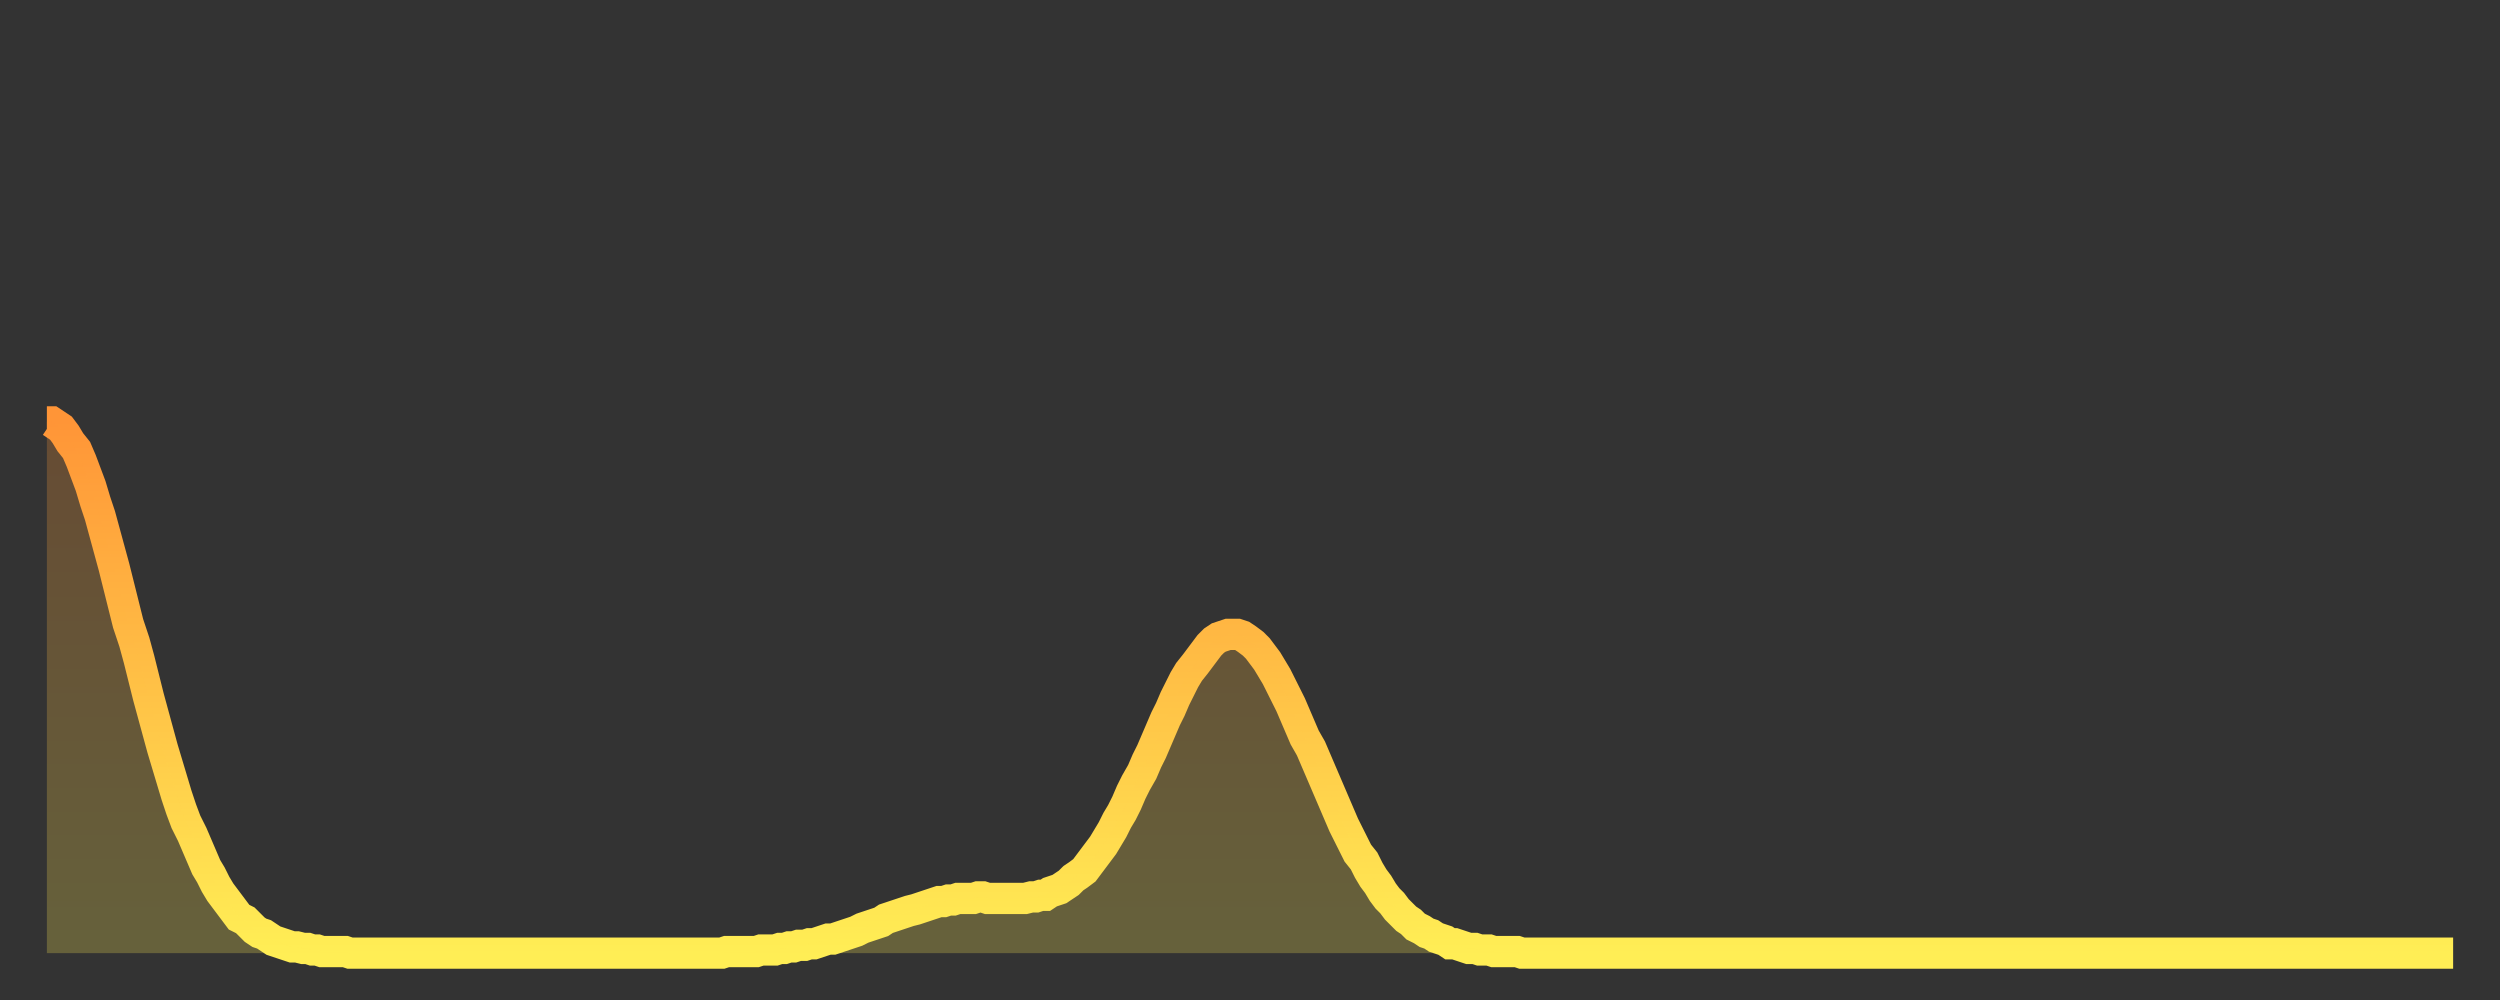 <?xml version="1.0" encoding="utf-8" ?>
<svg baseProfile="full" height="64" version="1.1" width="160" xmlns="http://www.w3.org/2000/svg" xmlns:ev="http://www.w3.org/2001/xml-events" xmlns:xlink="http://www.w3.org/1999/xlink"><rect width="100%" height="100%" fill="#333333" stroke="none"/><defs><linearGradient id="id342606" x1="0" x2="0" y1="0" y2="1"><stop offset="0%" stop-color="#ff9537" /><stop offset="50%" stop-color="#ffc146" /><stop offset="100%" stop-color="#ffee55" /></linearGradient></defs><g transform="translate(3,3)"><g><path d="M 0.0 24.0 0.3 24.0 0.6 24.2 0.9 24.4 1.2 24.8 1.5 25.3 1.9 25.8 2.2 26.5 2.5 27.3 2.8 28.1 3.1 29.1 3.4 30.0 3.7 31.1 4.0 32.2 4.3 33.3 4.6 34.5 4.9 35.7 5.2 36.9 5.6 38.1 5.9 39.2 6.2 40.4 6.5 41.6 6.8 42.7 7.1 43.8 7.4 44.9 7.7 45.9 8.0 46.9 8.3 47.9 8.6 48.8 8.9 49.6 9.3 50.4 9.6 51.1 9.9 51.8 10.2 52.5 10.5 53.0 10.8 53.6 11.1 54.1 11.4 54.5 11.7 54.9 12.0 55.3 12.3 55.7 12.7 55.9 13.0 56.2 13.3 56.5 13.6 56.7 13.9 56.8 14.2 57.0 14.5 57.2 14.8 57.3 15.1 57.4 15.4 57.5 15.7 57.6 16.0 57.6 16.4 57.7 16.7 57.7 17.0 57.8 17.3 57.8 17.6 57.9 17.9 57.9 18.2 57.9 18.5 57.9 18.8 57.9 19.1 57.9 19.4 58.0 19.8 58.0 20.1 58.0 20.4 58.0 20.7 58.0 21.0 58.0 21.3 58.0 21.6 58.0 21.9 58.0 22.2 58.0 22.5 58.0 22.8 58.0 23.1 58.0 23.5 58.0 23.8 58.0 24.1 58.0 24.4 58.0 24.7 58.0 25.0 58.0 25.3 58.0 25.6 58.0 25.9 58.0 26.2 58.0 26.5 58.0 26.8 58.0 27.2 58.0 27.5 58.0 27.8 58.0 28.1 58.0 28.4 58.0 28.7 58.0 29.0 58.0 29.3 58.0 29.6 58.0 29.9 58.0 30.2 58.0 30.6 58.0 30.9 58.0 31.2 58.0 31.5 58.0 31.8 58.0 32.1 58.0 32.4 58.0 32.7 58.0 33.0 58.0 33.3 58.0 33.6 58.0 33.9 58.0 34.3 58.0 34.6 58.0 34.9 58.0 35.2 58.0 35.5 58.0 35.8 58.0 36.1 58.0 36.4 58.0 36.7 58.0 37.0 58.0 37.3 58.0 37.7 58.0 38.0 58.0 38.3 58.0 38.6 58.0 38.9 58.0 39.2 58.0 39.5 58.0 39.8 58.0 40.1 58.0 40.4 58.0 40.7 58.0 41.0 58.0 41.4 58.0 41.7 58.0 42.0 58.0 42.3 58.0 42.6 58.0 42.9 58.0 43.2 58.0 43.5 57.9 43.8 57.9 44.1 57.9 44.4 57.9 44.7 57.9 45.1 57.9 45.4 57.9 45.7 57.8 46.0 57.8 46.3 57.8 46.6 57.8 46.9 57.7 47.2 57.7 47.5 57.6 47.8 57.6 48.1 57.5 48.5 57.5 48.8 57.4 49.1 57.4 49.4 57.3 49.7 57.2 50.0 57.1 50.3 57.1 50.6 57.0 50.9 56.9 51.2 56.8 51.5 56.7 51.8 56.6 52.2 56.4 52.5 56.3 52.8 56.2 53.1 56.1 53.4 56.0 53.7 55.8 54.0 55.7 54.3 55.6 54.6 55.5 54.9 55.4 55.2 55.3 55.6 55.2 55.9 55.1 56.2 55.0 56.5 54.9 56.8 54.8 57.1 54.7 57.4 54.7 57.7 54.6 58.0 54.6 58.3 54.5 58.6 54.5 58.9 54.5 59.3 54.5 59.6 54.4 59.9 54.4 60.2 54.5 60.5 54.5 60.8 54.5 61.1 54.5 61.4 54.5 61.7 54.5 62.0 54.5 62.3 54.5 62.6 54.5 63.0 54.4 63.3 54.4 63.6 54.3 63.9 54.3 64.2 54.1 64.5 54.0 64.8 53.9 65.1 53.7 65.4 53.5 65.7 53.2 66.0 53.0 66.4 52.7 66.7 52.3 67.0 51.9 67.3 51.5 67.6 51.1 67.9 50.6 68.2 50.1 68.5 49.5 68.8 49.0 69.1 48.4 69.4 47.7 69.7 47.1 70.1 46.4 70.4 45.7 70.7 45.1 71.0 44.4 71.3 43.7 71.6 43.0 71.9 42.4 72.2 41.7 72.5 41.1 72.8 40.5 73.1 40.0 73.5 39.5 73.8 39.1 74.1 38.7 74.4 38.3 74.7 38.0 75.0 37.8 75.3 37.7 75.6 37.6 75.9 37.6 76.2 37.6 76.5 37.7 76.8 37.9 77.2 38.2 77.5 38.5 77.8 38.9 78.1 39.3 78.4 39.8 78.7 40.3 79.0 40.9 79.3 41.5 79.6 42.1 79.9 42.8 80.2 43.5 80.5 44.2 80.9 44.9 81.2 45.6 81.5 46.3 81.8 47.0 82.1 47.7 82.4 48.4 82.7 49.1 83.0 49.8 83.3 50.4 83.6 51.0 83.9 51.6 84.3 52.1 84.6 52.7 84.9 53.2 85.2 53.6 85.5 54.1 85.8 54.5 86.1 54.8 86.4 55.2 86.7 55.5 87.0 55.8 87.3 56.0 87.6 56.3 88.0 56.5 88.3 56.7 88.6 56.8 88.9 57.0 89.2 57.1 89.5 57.2 89.8 57.4 90.1 57.4 90.4 57.5 90.7 57.6 91.0 57.7 91.4 57.7 91.7 57.8 92.0 57.8 92.3 57.8 92.6 57.9 92.9 57.9 93.2 57.9 93.5 57.9 93.8 57.9 94.1 57.9 94.4 58.0 94.7 58.0 95.1 58.0 95.4 58.0 95.7 58.0 96.0 58.0 96.3 58.0 96.6 58.0 96.9 58.0 97.2 58.0 97.5 58.0 97.8 58.0 98.1 58.0 98.4 58.0 98.8 58.0 99.1 58.0 99.4 58.0 99.7 58.0 100.0 58.0 100.3 58.0 100.6 58.0 100.9 58.0 101.2 58.0 101.5 58.0 101.8 58.0 102.2 58.0 102.5 58.0 102.8 58.0 103.1 58.0 103.4 58.0 103.7 58.0 104.0 58.0 104.3 58.0 104.6 58.0 104.9 58.0 105.2 58.0 105.5 58.0 105.9 58.0 106.2 58.0 106.5 58.0 106.8 58.0 107.1 58.0 107.4 58.0 107.7 58.0 108.0 58.0 108.3 58.0 108.6 58.0 108.9 58.0 109.3 58.0 109.6 58.0 109.9 58.0 110.2 58.0 110.5 58.0 110.8 58.0 111.1 58.0 111.4 58.0 111.7 58.0 112.0 58.0 112.3 58.0 112.6 58.0 113.0 58.0 113.3 58.0 113.6 58.0 113.9 58.0 114.2 58.0 114.5 58.0 114.8 58.0 115.1 58.0 115.4 58.0 115.7 58.0 116.0 58.0 116.3 58.0 116.7 58.0 117.0 58.0 117.3 58.0 117.6 58.0 117.9 58.0 118.2 58.0 118.5 58.0 118.8 58.0 119.1 58.0 119.4 58.0 119.7 58.0 120.1 58.0 120.4 58.0 120.7 58.0 121.0 58.0 121.3 58.0 121.6 58.0 121.9 58.0 122.2 58.0 122.5 58.0 122.8 58.0 123.1 58.0 123.4 58.0 123.8 58.0 124.1 58.0 124.4 58.0 124.7 58.0 125.0 58.0 125.3 58.0 125.6 58.0 125.9 58.0 126.2 58.0 126.5 58.0 126.8 58.0 127.2 58.0 127.5 58.0 127.8 58.0 128.1 58.0 128.4 58.0 128.7 58.0 129.0 58.0 129.3 58.0 129.6 58.0 129.9 58.0 130.2 58.0 130.5 58.0 130.9 58.0 131.2 58.0 131.5 58.0 131.8 58.0 132.1 58.0 132.4 58.0 132.7 58.0 133.0 58.0 133.3 58.0 133.6 58.0 133.9 58.0 134.2 58.0 134.6 58.0 134.9 58.0 135.2 58.0 135.5 58.0 135.8 58.0 136.1 58.0 136.4 58.0 136.7 58.0 137.0 58.0 137.3 58.0 137.6 58.0 138.0 58.0 138.3 58.0 138.6 58.0 138.9 58.0 139.2 58.0 139.5 58.0 139.8 58.0 140.1 58.0 140.4 58.0 140.7 58.0 141.0 58.0 141.3 58.0 141.7 58.0 142.0 58.0 142.3 58.0 142.6 58.0 142.9 58.0 143.2 58.0 143.5 58.0 143.8 58.0 144.1 58.0 144.4 58.0 144.7 58.0 145.1 58.0 145.4 58.0 145.7 58.0 146.0 58.0 146.3 58.0 146.6 58.0 146.9 58.0 147.2 58.0 147.5 58.0 147.8 58.0 148.1 58.0 148.4 58.0 148.8 58.0 149.1 58.0 149.4 58.0 149.7 58.0 150.0 58.0 150.3 58.0 150.6 58.0 150.9 58.0 151.2 58.0 151.5 58.0 151.8 58.0 152.1 58.0 152.5 58.0 152.8 58.0 153.1 58.0 153.4 58.0 153.7 58.0 154.0 58.0" fill="none" id="graph-curve" opacity="1" stroke="url(#id342606)" stroke-width="2" /><path d="M 0 58 L 0.0 24.0 0.3 24.0 0.6 24.2 0.9 24.4 1.2 24.8 1.5 25.3 1.9 25.8 2.2 26.5 2.5 27.3 2.8 28.1 3.1 29.1 3.4 30.0 3.7 31.1 4.0 32.2 4.3 33.3 4.6 34.5 4.9 35.7 5.2 36.9 5.6 38.1 5.9 39.2 6.2 40.4 6.5 41.6 6.8 42.7 7.1 43.8 7.4 44.9 7.7 45.9 8.0 46.9 8.3 47.9 8.6 48.8 8.9 49.6 9.3 50.4 9.6 51.1 9.9 51.8 10.2 52.5 10.5 53.0 10.8 53.6 11.1 54.1 11.4 54.5 11.7 54.9 12.0 55.3 12.3 55.7 12.7 55.9 13.0 56.2 13.3 56.5 13.6 56.7 13.9 56.8 14.2 57.0 14.5 57.2 14.8 57.3 15.1 57.4 15.4 57.5 15.7 57.6 16.0 57.6 16.4 57.7 16.7 57.7 17.0 57.8 17.3 57.8 17.6 57.9 17.9 57.9 18.2 57.9 18.5 57.9 18.8 57.9 19.1 57.9 19.4 58.0 19.8 58.0 20.1 58.0 20.4 58.0 20.7 58.0 21.0 58.0 21.3 58.0 21.6 58.0 21.9 58.0 22.2 58.0 22.5 58.0 22.8 58.0 23.1 58.0 23.5 58.0 23.8 58.0 24.1 58.0 24.4 58.0 24.7 58.0 25.0 58.0 25.3 58.0 25.6 58.0 25.9 58.0 26.2 58.0 26.5 58.0 26.8 58.0 27.2 58.0 27.5 58.0 27.8 58.0 28.1 58.0 28.4 58.0 28.7 58.0 29.0 58.0 29.3 58.0 29.6 58.0 29.9 58.0 30.2 58.0 30.6 58.0 30.9 58.0 31.2 58.0 31.5 58.0 31.8 58.0 32.1 58.0 32.4 58.0 32.7 58.0 33.0 58.0 33.3 58.0 33.6 58.0 33.9 58.0 34.3 58.0 34.6 58.0 34.9 58.0 35.2 58.0 35.5 58.0 35.8 58.0 36.1 58.0 36.4 58.0 36.7 58.0 37.0 58.0 37.3 58.0 37.7 58.0 38.0 58.0 38.3 58.0 38.6 58.0 38.9 58.0 39.2 58.0 39.5 58.0 39.8 58.0 40.1 58.0 40.4 58.0 40.7 58.0 41.0 58.0 41.4 58.0 41.7 58.0 42.0 58.0 42.3 58.0 42.6 58.0 42.9 58.0 43.2 58.0 43.5 57.9 43.8 57.9 44.1 57.9 44.4 57.9 44.7 57.9 45.1 57.9 45.4 57.9 45.7 57.8 46.0 57.8 46.3 57.8 46.6 57.8 46.9 57.7 47.2 57.7 47.5 57.6 47.8 57.6 48.1 57.5 48.5 57.5 48.8 57.4 49.1 57.4 49.4 57.3 49.7 57.2 50.0 57.1 50.3 57.1 50.6 57.0 50.9 56.9 51.2 56.8 51.5 56.7 51.8 56.6 52.2 56.4 52.5 56.3 52.8 56.2 53.1 56.1 53.4 56.0 53.7 55.8 54.0 55.7 54.3 55.6 54.6 55.5 54.9 55.4 55.2 55.3 55.6 55.2 55.9 55.1 56.2 55.0 56.5 54.9 56.8 54.8 57.1 54.7 57.4 54.7 57.7 54.6 58.0 54.6 58.3 54.5 58.6 54.5 58.9 54.5 59.3 54.5 59.6 54.4 59.9 54.4 60.2 54.5 60.5 54.5 60.8 54.5 61.1 54.5 61.4 54.5 61.7 54.5 62.0 54.5 62.3 54.5 62.6 54.5 63.0 54.4 63.3 54.4 63.6 54.3 63.9 54.3 64.2 54.1 64.5 54.0 64.8 53.9 65.1 53.7 65.4 53.5 65.7 53.2 66.0 53.0 66.4 52.7 66.7 52.3 67.0 51.9 67.3 51.5 67.6 51.1 67.9 50.6 68.2 50.1 68.5 49.5 68.8 49.0 69.1 48.4 69.4 47.7 69.7 47.1 70.1 46.4 70.4 45.7 70.7 45.1 71.0 44.4 71.3 43.7 71.6 43.0 71.9 42.4 72.2 41.7 72.5 41.1 72.8 40.5 73.1 40.0 73.5 39.5 73.8 39.1 74.1 38.7 74.4 38.3 74.7 38.0 75.0 37.8 75.3 37.7 75.6 37.6 75.9 37.6 76.2 37.6 76.5 37.7 76.8 37.9 77.2 38.2 77.5 38.5 77.8 38.9 78.1 39.3 78.4 39.8 78.7 40.3 79.0 40.9 79.3 41.5 79.6 42.1 79.9 42.8 80.2 43.5 80.5 44.2 80.9 44.9 81.2 45.6 81.5 46.3 81.8 47.0 82.1 47.7 82.4 48.4 82.7 49.1 83.0 49.8 83.3 50.4 83.6 51.0 83.9 51.6 84.3 52.1 84.6 52.7 84.9 53.2 85.2 53.6 85.5 54.1 85.8 54.5 86.1 54.8 86.4 55.2 86.7 55.5 87.0 55.8 87.3 56.0 87.6 56.3 88.0 56.5 88.3 56.7 88.6 56.8 88.9 57.0 89.2 57.1 89.5 57.2 89.8 57.4 90.1 57.4 90.4 57.5 90.7 57.6 91.0 57.7 91.4 57.7 91.7 57.8 92.0 57.8 92.3 57.8 92.6 57.9 92.9 57.9 93.2 57.9 93.5 57.9 93.8 57.9 94.1 57.9 94.4 58.0 94.7 58.0 95.1 58.0 95.4 58.0 95.7 58.0 96.0 58.0 96.3 58.0 96.6 58.0 96.9 58.0 97.2 58.0 97.5 58.0 97.8 58.0 98.1 58.0 98.4 58.0 98.8 58.0 99.1 58.0 99.4 58.0 99.7 58.0 100.0 58.0 100.3 58.0 100.6 58.0 100.9 58.0 101.2 58.0 101.5 58.0 101.8 58.0 102.2 58.0 102.5 58.0 102.8 58.0 103.1 58.0 103.4 58.0 103.7 58.0 104.0 58.0 104.3 58.0 104.6 58.0 104.9 58.0 105.2 58.0 105.5 58.0 105.9 58.0 106.2 58.0 106.5 58.0 106.8 58.0 107.1 58.0 107.4 58.0 107.7 58.0 108.0 58.0 108.3 58.0 108.6 58.0 108.9 58.0 109.3 58.0 109.6 58.0 109.9 58.0 110.2 58.0 110.5 58.0 110.8 58.0 111.1 58.0 111.4 58.0 111.7 58.0 112.0 58.0 112.3 58.0 112.6 58.0 113.0 58.0 113.3 58.0 113.6 58.0 113.9 58.0 114.2 58.0 114.5 58.0 114.8 58.0 115.1 58.0 115.4 58.0 115.7 58.0 116.0 58.0 116.3 58.0 116.7 58.0 117.0 58.0 117.3 58.0 117.6 58.0 117.9 58.0 118.2 58.0 118.5 58.0 118.8 58.0 119.1 58.0 119.4 58.0 119.7 58.0 120.1 58.0 120.4 58.0 120.7 58.0 121.0 58.0 121.3 58.0 121.6 58.0 121.9 58.0 122.2 58.0 122.5 58.0 122.8 58.0 123.1 58.0 123.4 58.0 123.8 58.0 124.1 58.0 124.4 58.0 124.7 58.0 125.0 58.0 125.3 58.0 125.6 58.0 125.9 58.0 126.2 58.0 126.5 58.0 126.8 58.0 127.2 58.0 127.5 58.0 127.8 58.0 128.1 58.0 128.4 58.0 128.7 58.0 129.0 58.0 129.3 58.0 129.6 58.0 129.9 58.0 130.2 58.0 130.5 58.0 130.9 58.0 131.2 58.0 131.5 58.0 131.8 58.0 132.1 58.0 132.4 58.0 132.7 58.0 133.0 58.0 133.3 58.0 133.6 58.0 133.9 58.0 134.2 58.0 134.6 58.0 134.9 58.0 135.2 58.0 135.5 58.0 135.8 58.0 136.1 58.0 136.4 58.0 136.7 58.0 137.0 58.0 137.3 58.0 137.6 58.0 138.0 58.0 138.3 58.0 138.6 58.0 138.9 58.0 139.2 58.0 139.5 58.0 139.8 58.0 140.1 58.0 140.4 58.0 140.7 58.0 141.0 58.0 141.3 58.0 141.7 58.0 142.0 58.0 142.3 58.0 142.6 58.0 142.9 58.0 143.2 58.0 143.5 58.0 143.8 58.0 144.1 58.0 144.4 58.0 144.7 58.0 145.1 58.0 145.4 58.0 145.7 58.0 146.0 58.0 146.3 58.0 146.6 58.0 146.9 58.0 147.2 58.0 147.5 58.0 147.8 58.0 148.1 58.0 148.4 58.0 148.8 58.0 149.1 58.0 149.4 58.0 149.7 58.0 150.0 58.0 150.3 58.0 150.6 58.0 150.9 58.0 151.2 58.0 151.5 58.0 151.8 58.0 152.1 58.0 152.5 58.0 152.8 58.0 153.1 58.0 153.4 58.0 153.7 58.0 154.0 58.0 154 58" fill="url(#id342606)" fill-opacity=".25" id="graph-shadow" /></g></g></svg>
